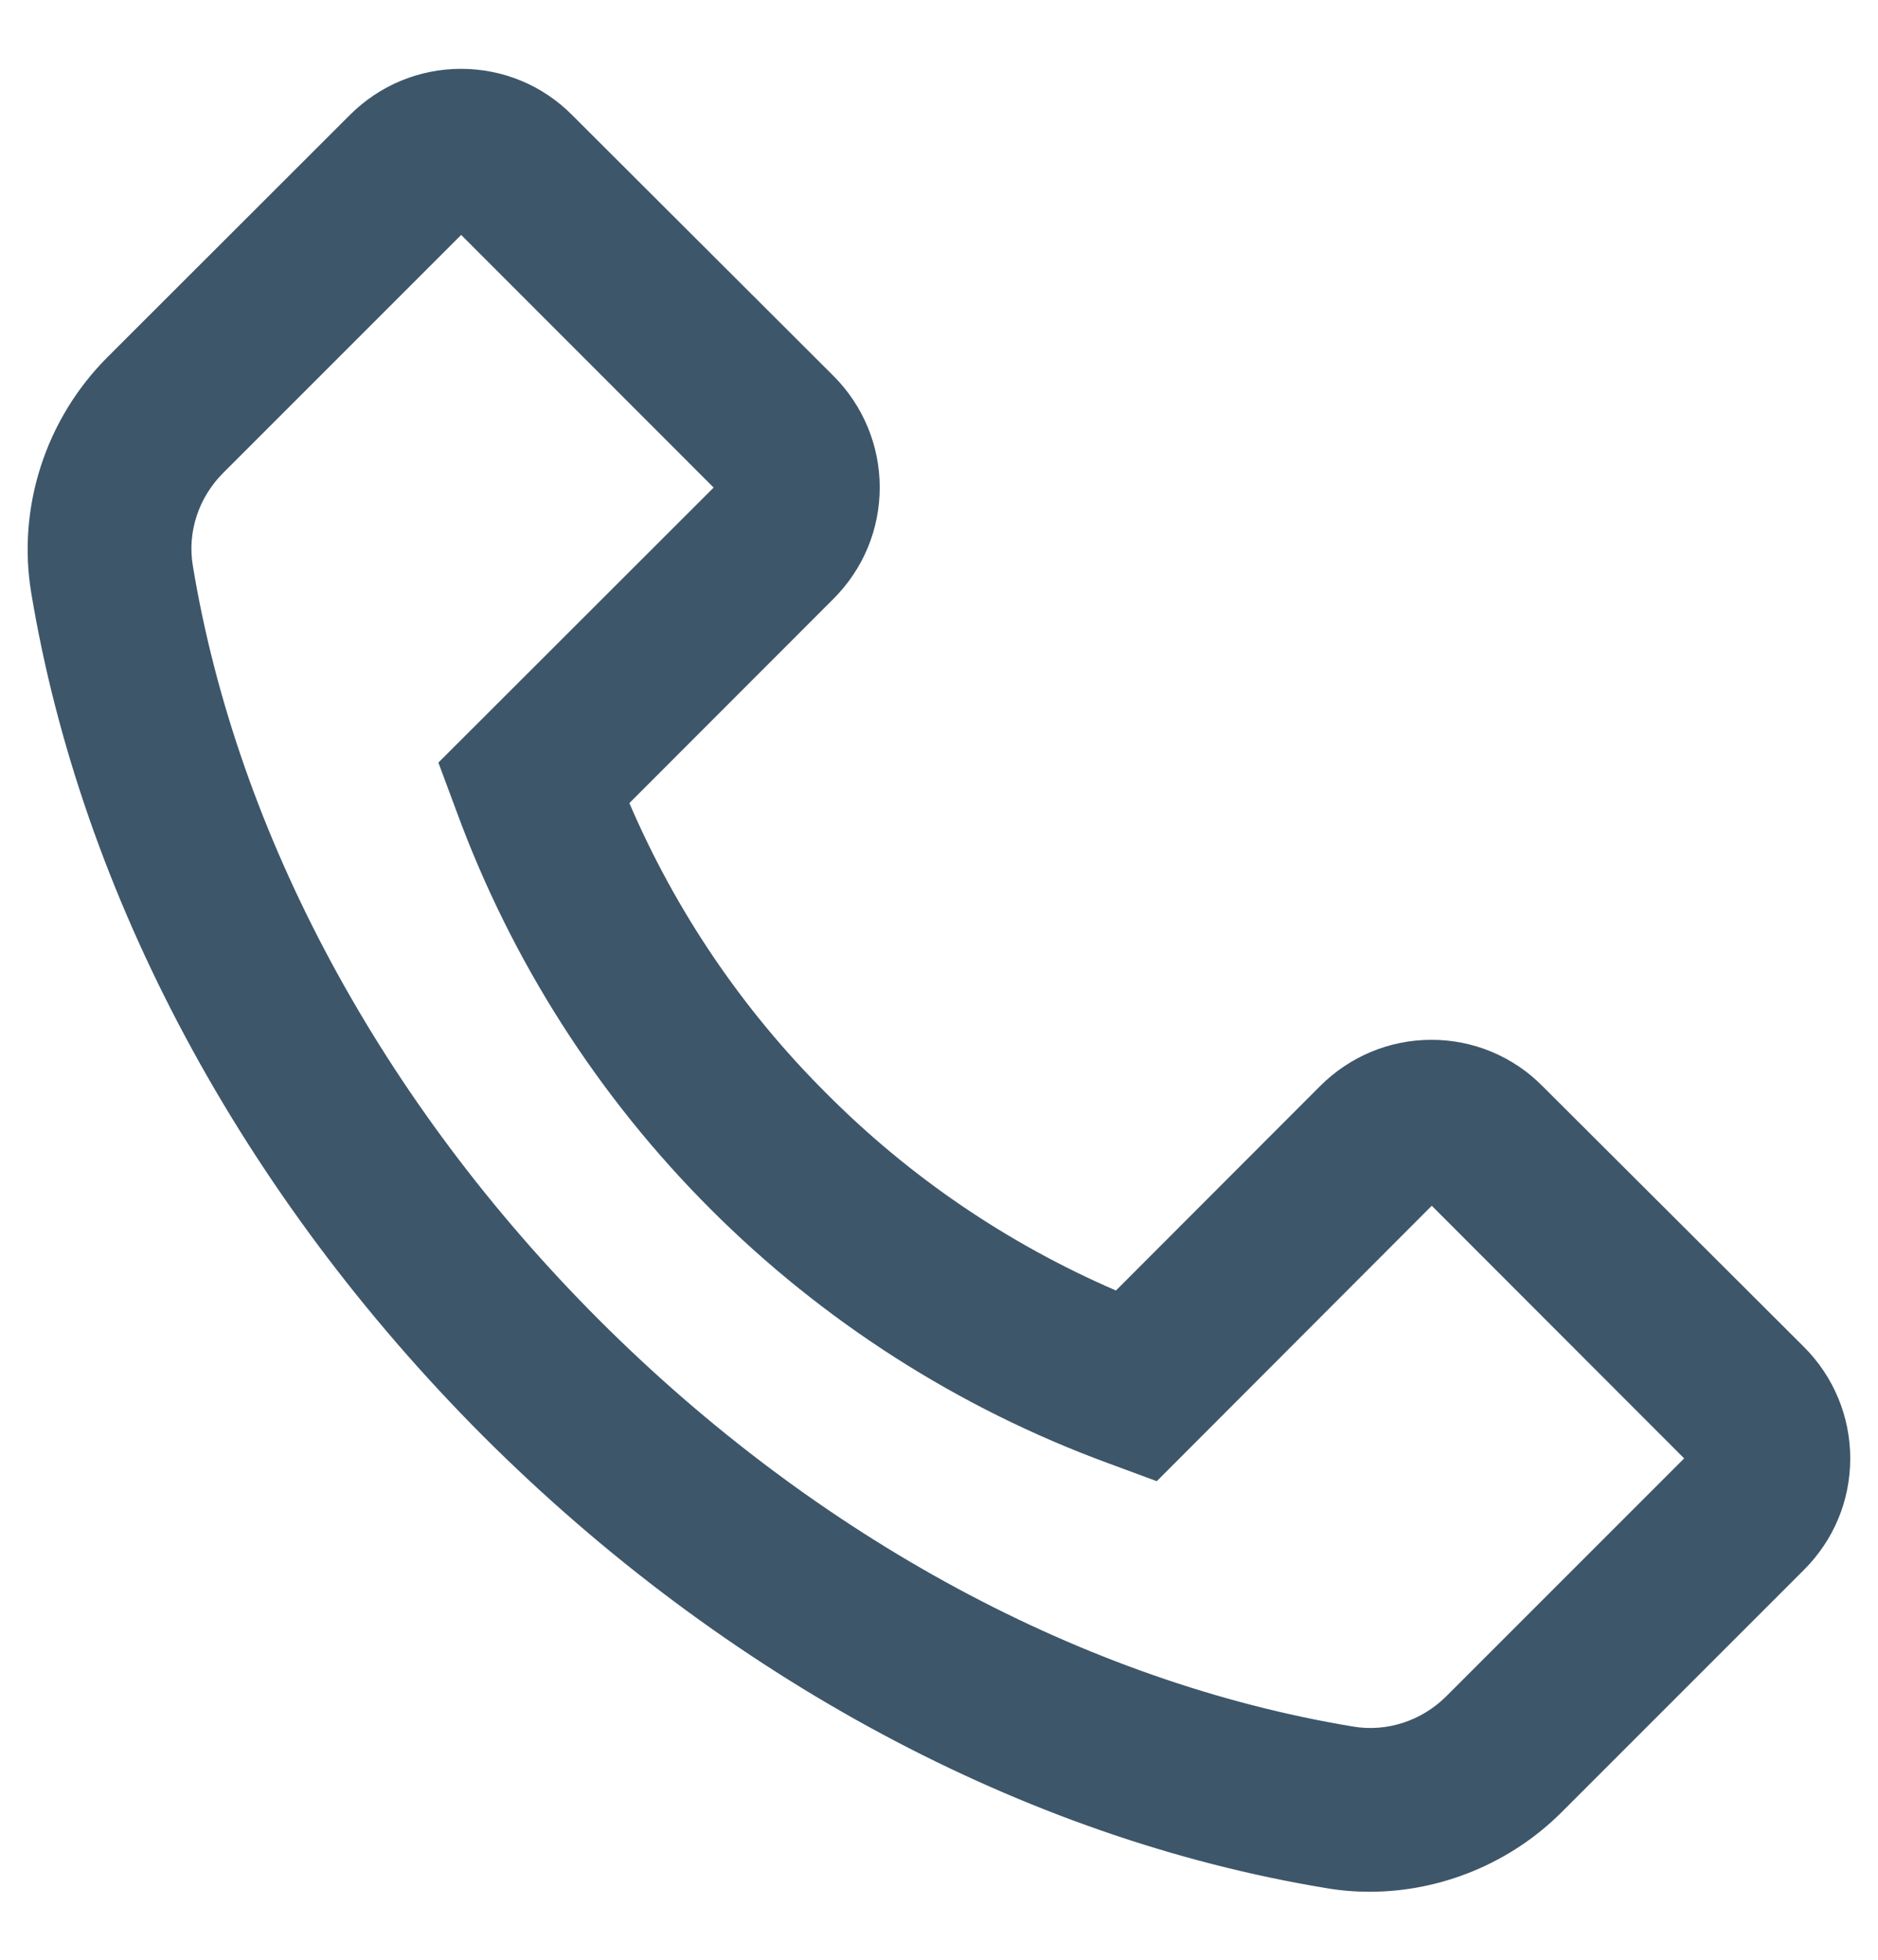 <svg width="23" height="24" viewBox="0 0 23 24" fill="none" xmlns="http://www.w3.org/2000/svg">
<path d="M1.312 4.378L4.284 1.409C4.647 1.046 5.132 0.843 5.646 0.843C6.159 0.843 6.645 1.044 7.007 1.409L10.208 4.604C10.57 4.967 10.774 5.455 10.774 5.968C10.774 6.484 10.573 6.967 10.208 7.333L7.708 9.835C8.277 11.162 9.095 12.368 10.118 13.387C11.142 14.417 12.339 15.229 13.667 15.804L16.167 13.301C16.53 12.938 17.016 12.734 17.529 12.734C17.782 12.733 18.033 12.783 18.267 12.88C18.501 12.978 18.713 13.12 18.891 13.301L22.094 16.496C22.456 16.858 22.66 17.347 22.66 17.86C22.66 18.376 22.459 18.859 22.094 19.224L19.125 22.193C18.506 22.812 17.652 23.167 16.776 23.167C16.594 23.167 16.419 23.153 16.24 23.122C12.546 22.514 8.879 20.547 5.919 17.589C2.961 14.626 0.997 10.96 0.383 7.263C0.208 6.214 0.559 5.134 1.312 4.378V4.378ZM2.362 6.931C2.906 10.22 4.675 13.502 7.339 16.166C10.004 18.831 13.282 20.6 16.572 21.144C16.985 21.214 17.409 21.074 17.71 20.776L20.626 17.86L17.535 14.766L14.192 18.114L14.167 18.139L13.564 17.916C11.737 17.244 10.077 16.183 8.701 14.806C7.324 13.429 6.264 11.769 5.593 9.941L5.369 9.339L8.74 5.971L5.648 2.877L2.733 5.792C2.431 6.094 2.292 6.518 2.362 6.931Z" fill="#3D566A"/>
</svg>
